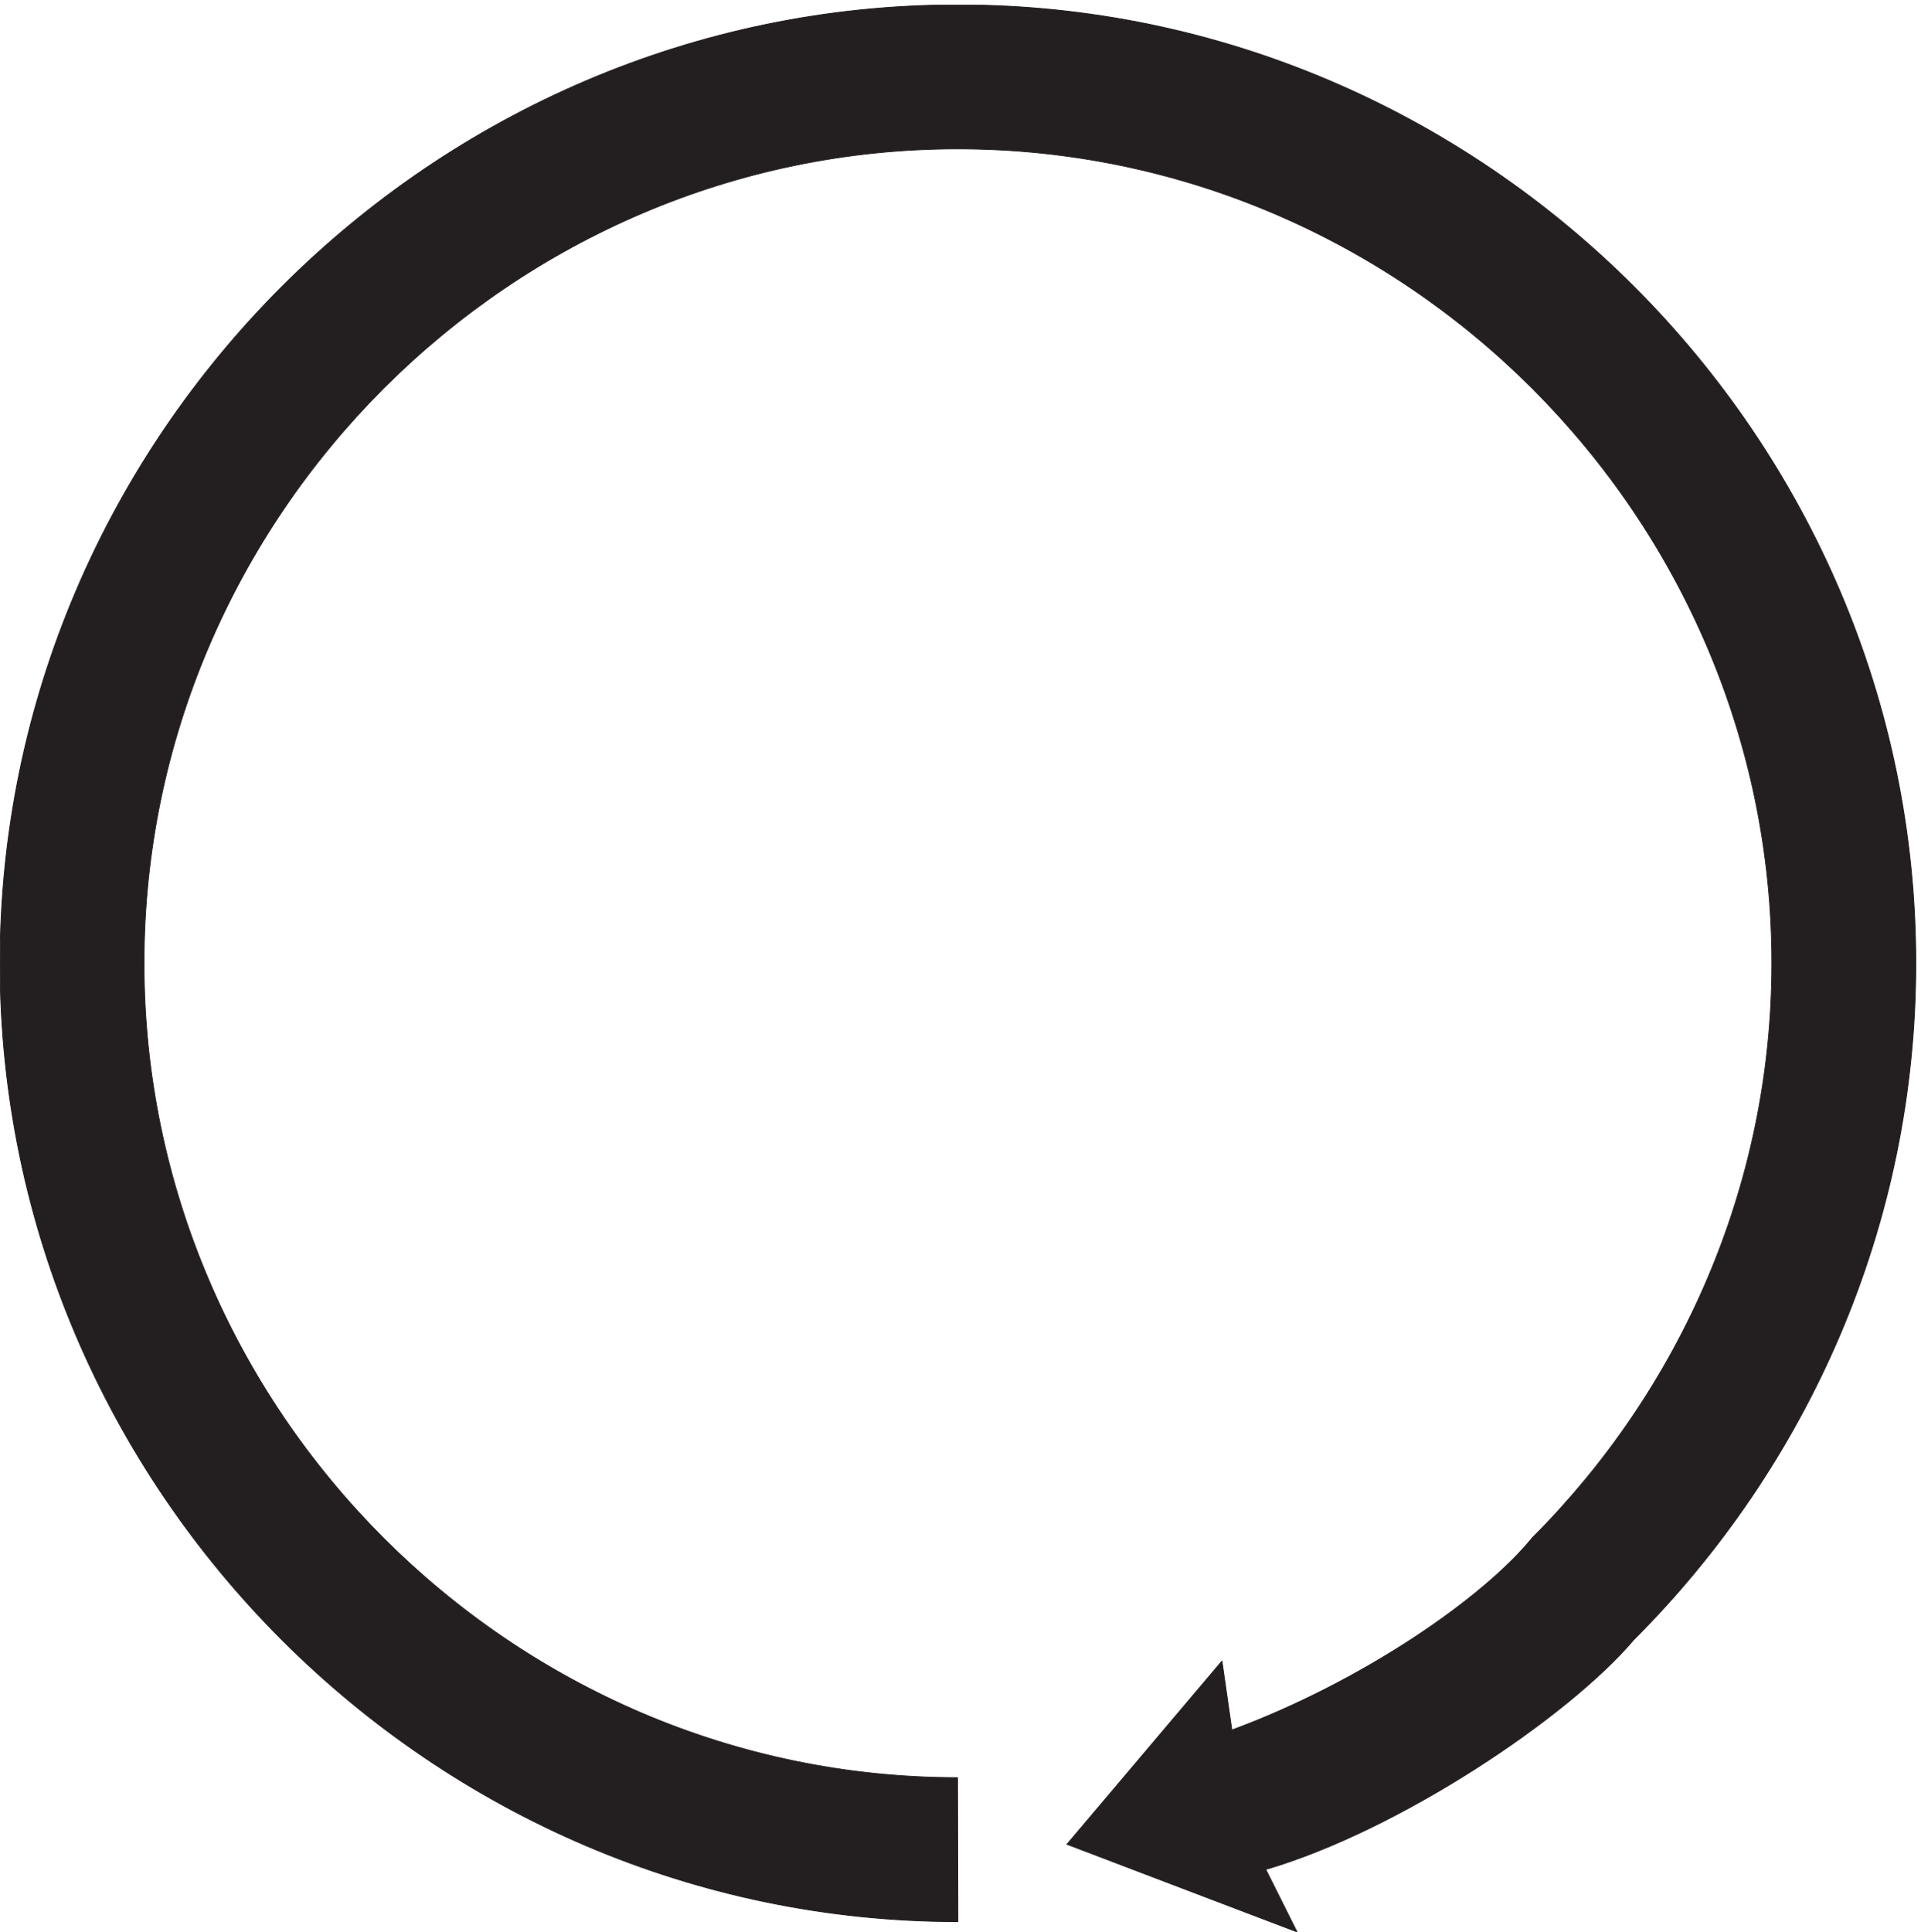 <svg xmlns="http://www.w3.org/2000/svg" xml:space="preserve" width="718.533" height="722.667"><defs><clipPath id="a" clipPathUnits="userSpaceOnUse"><path d="M1 0v5420h5389V0Z"/></clipPath></defs><g clip-path="url(#a)" transform="matrix(.133 0 0 -.133 -.133 722.667)"><path d="M2695.05 29.898C1216.26 29.898 1.078 1245.08 1.078 2724.95 1.078 4204.82 1216.26 5420 2695.05 5420c1478.8 0 2693.98-1215.18 2693.98-2695.05 0-739.4-304.33-1413.43-792.98-1902.071-185.38-218.609-661.17-536.867-1035.15-646.168L3648.77.969 3001.53 247.43l436.14 515.441 27.86-193.961c363.27 133.949 706.17 369.699 844.41 540.08 414.7 414.71 674.03 988.01 674.03 1615.96 0 1256.97-1033.01 2289.99-2289.99 2289.99-1254.83 0-2287.839-1033.02-2287.839-2289.99 0-1256.97 1033.009-2289.989 2287.839-2289.989l1.07-405.063" style="fill:#231f20;fill-opacity:1;fill-rule:evenodd;stroke:none"/><path d="M2695.05 29.898C1216.26 29.898 1.078 1245.08 1.078 2724.95 1.078 4204.82 1216.26 5420 2695.05 5420c1478.8 0 2693.98-1215.18 2693.98-2695.05 0-739.4-304.33-1413.43-792.98-1902.071-185.38-218.609-661.17-536.867-1035.15-646.168L3648.77.969 3001.53 247.43l436.14 515.441 27.86-193.961c363.27 133.949 706.17 369.699 844.41 540.08 414.7 414.71 674.03 988.01 674.03 1615.96 0 1256.97-1033.01 2289.99-2289.99 2289.99-1254.83 0-2287.839-1033.02-2287.839-2289.99 0-1256.97 1033.009-2289.989 2287.839-2289.989z" style="fill:none;stroke:#231f20;stroke-width:2.16;stroke-linecap:butt;stroke-linejoin:round;stroke-miterlimit:10;stroke-dasharray:none;stroke-opacity:1"/></g></svg>
